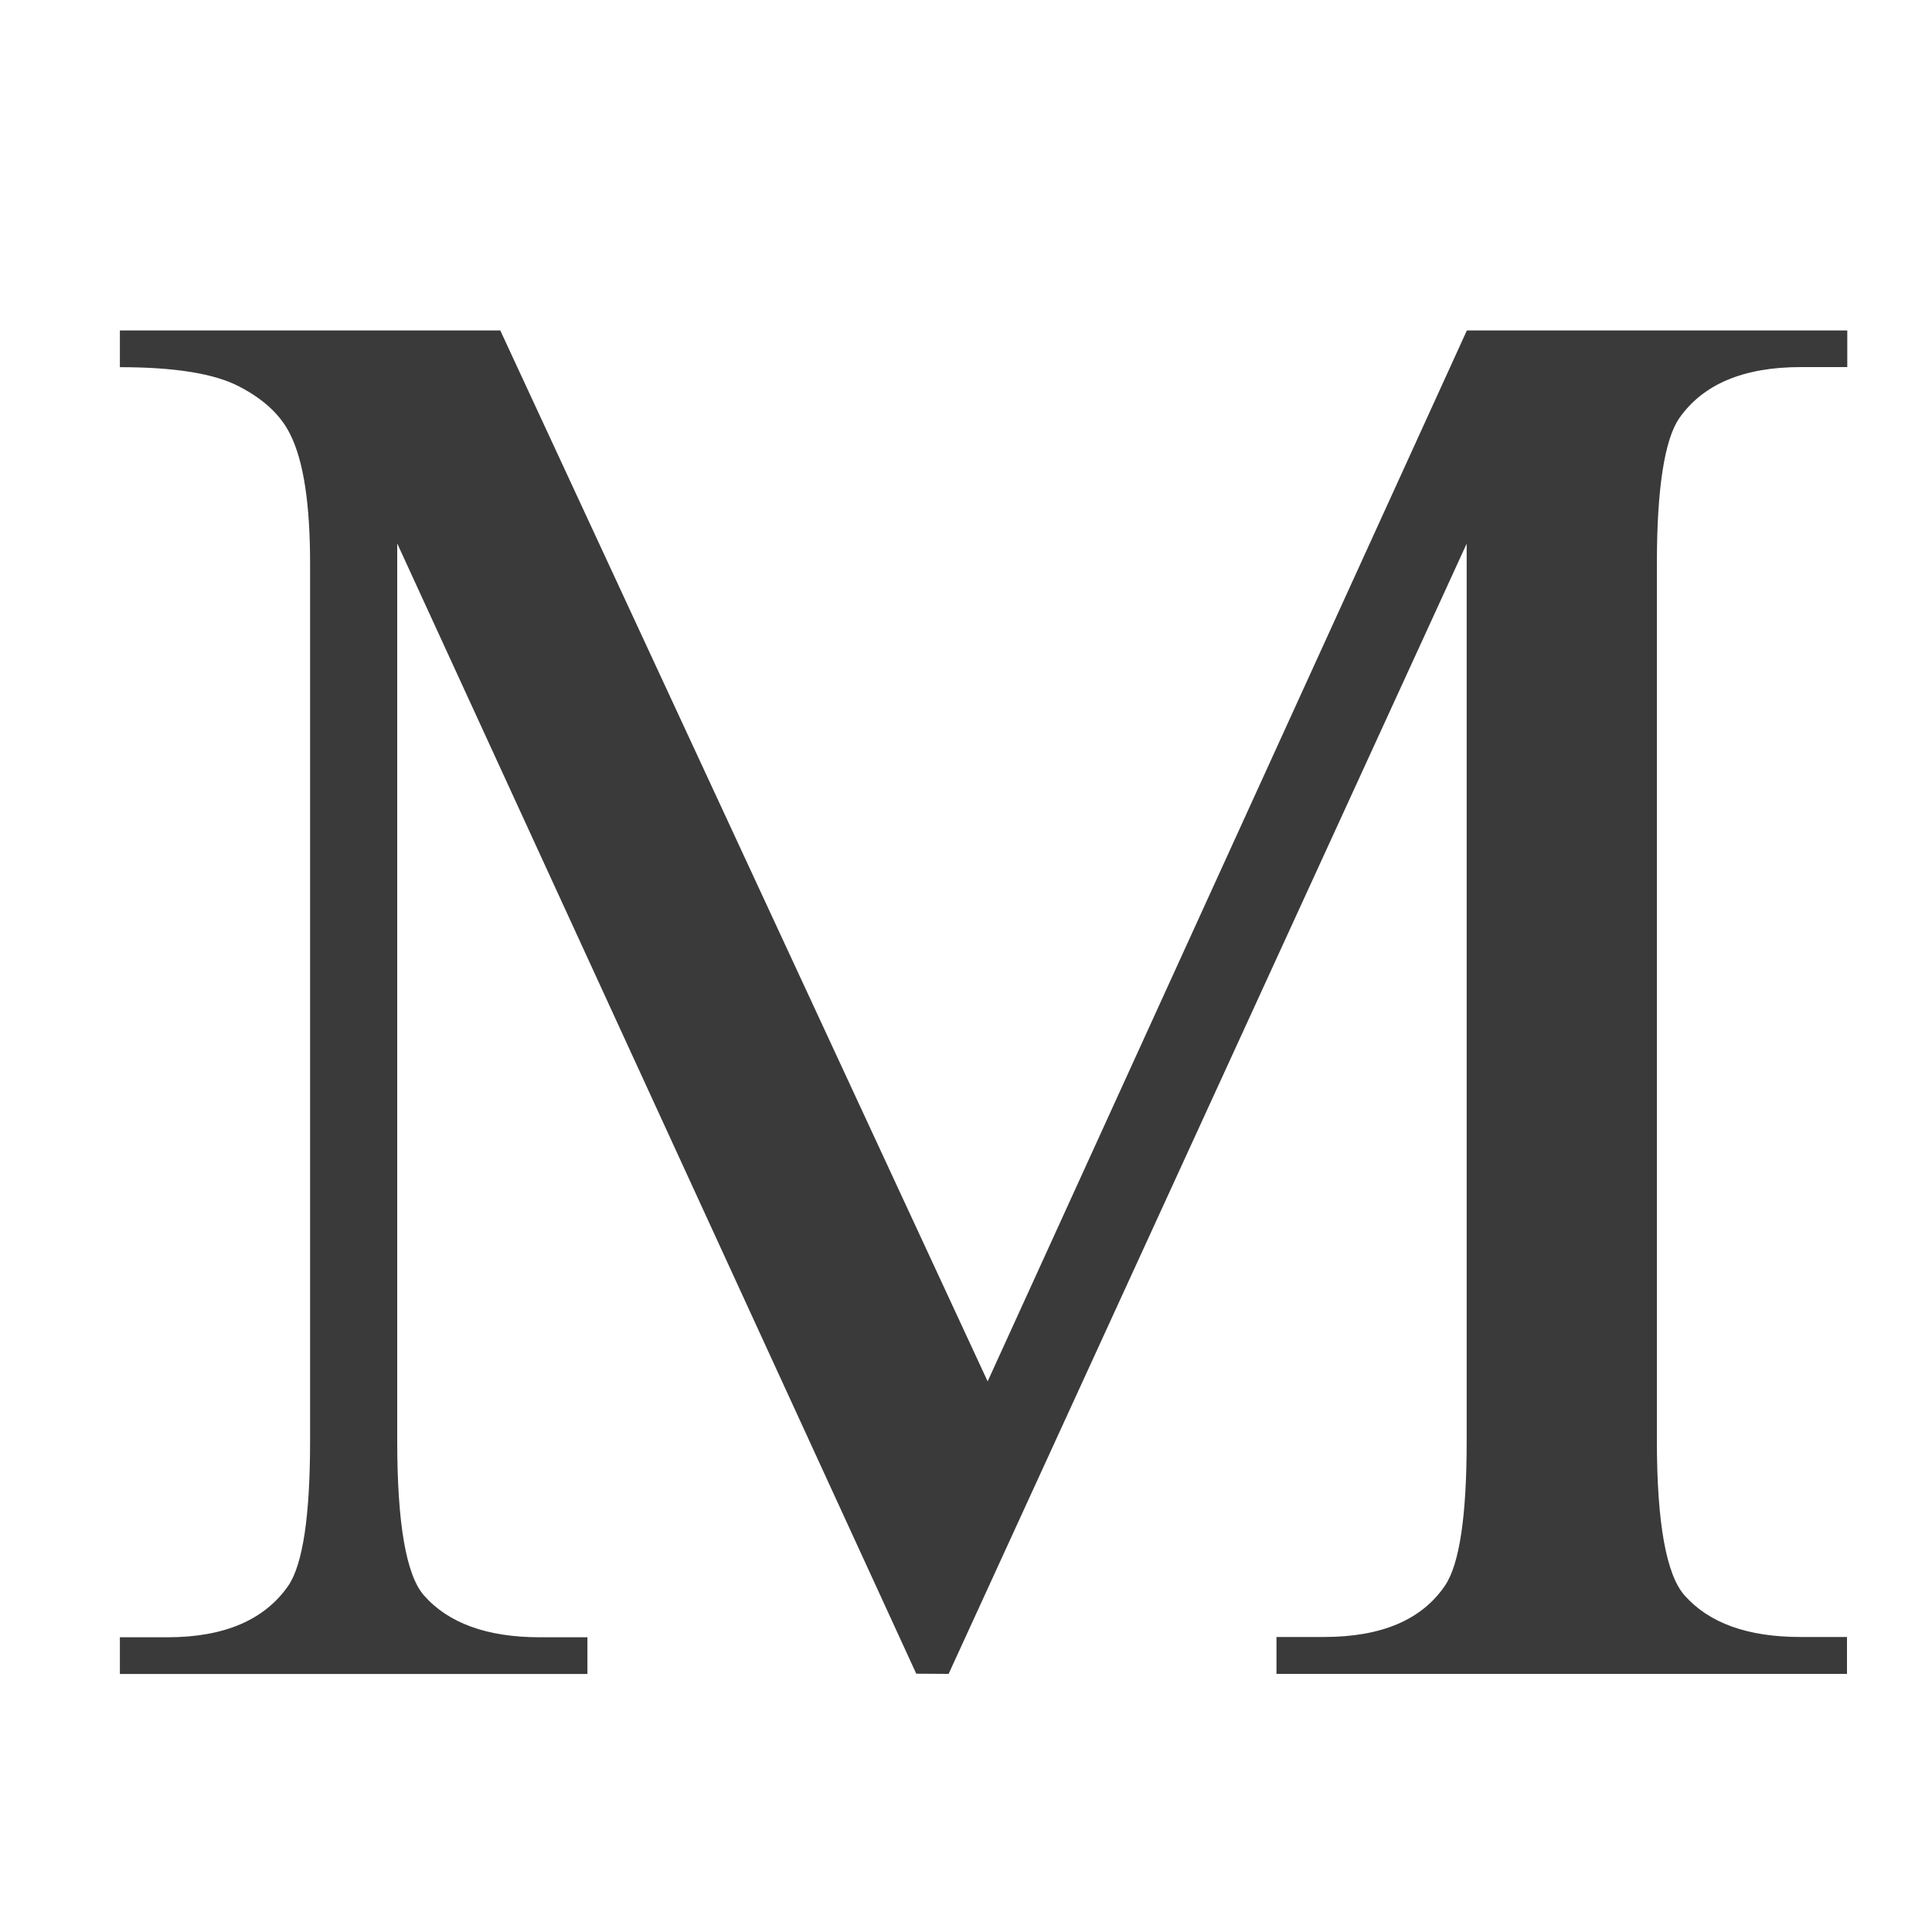<?xml version="1.0" encoding="utf-8"?>
<!-- Generator: Adobe Illustrator 14.0.0, SVG Export Plug-In . SVG Version: 6.00 Build 43363)  -->
<!DOCTYPE svg PUBLIC "-//W3C//DTD SVG 1.1//EN" "http://www.w3.org/Graphics/SVG/1.1/DTD/svg11.dtd">
<svg version="1.1" id="レイヤー_1" xmlns="http://www.w3.org/2000/svg" xmlns:xlink="http://www.w3.org/1999/xlink" x="0px"
	 y="0px" width="20px" height="20px" viewBox="0 0 20 20" enable-background="new 0 0 20 20" xml:space="preserve">
<g>
	<path fill="#3A3A3A" d="M9.485,17.326l-5.373-11.7v9.29c0,0.854,0.092,1.389,0.277,1.6c0.253,0.287,0.653,0.433,1.2,0.433h0.492
		v0.38h-4.84v-0.38h0.492c0.588,0,1.005-0.179,1.251-0.533c0.15-0.22,0.226-0.72,0.226-1.497V5.831c0-0.615-0.068-1.06-0.205-1.333
		C2.909,4.3,2.733,4.134,2.476,4.001c-0.256-0.134-0.668-0.2-1.235-0.2v-0.38h3.938L10.224,14.3l4.961-10.879h3.938V3.8h-0.48
		c-0.596,0-1.016,0.178-1.262,0.533c-0.148,0.219-0.229,0.718-0.229,1.497v9.085c0,0.854,0.098,1.388,0.287,1.601
		c0.254,0.286,0.652,0.43,1.199,0.43h0.482v0.382h-5.906v-0.382h0.492c0.596,0,1.012-0.178,1.252-0.531
		c0.15-0.221,0.225-0.719,0.225-1.497v-9.29l-5.363,11.7L9.485,17.326L9.485,17.326z"/>
</g>
</svg>
